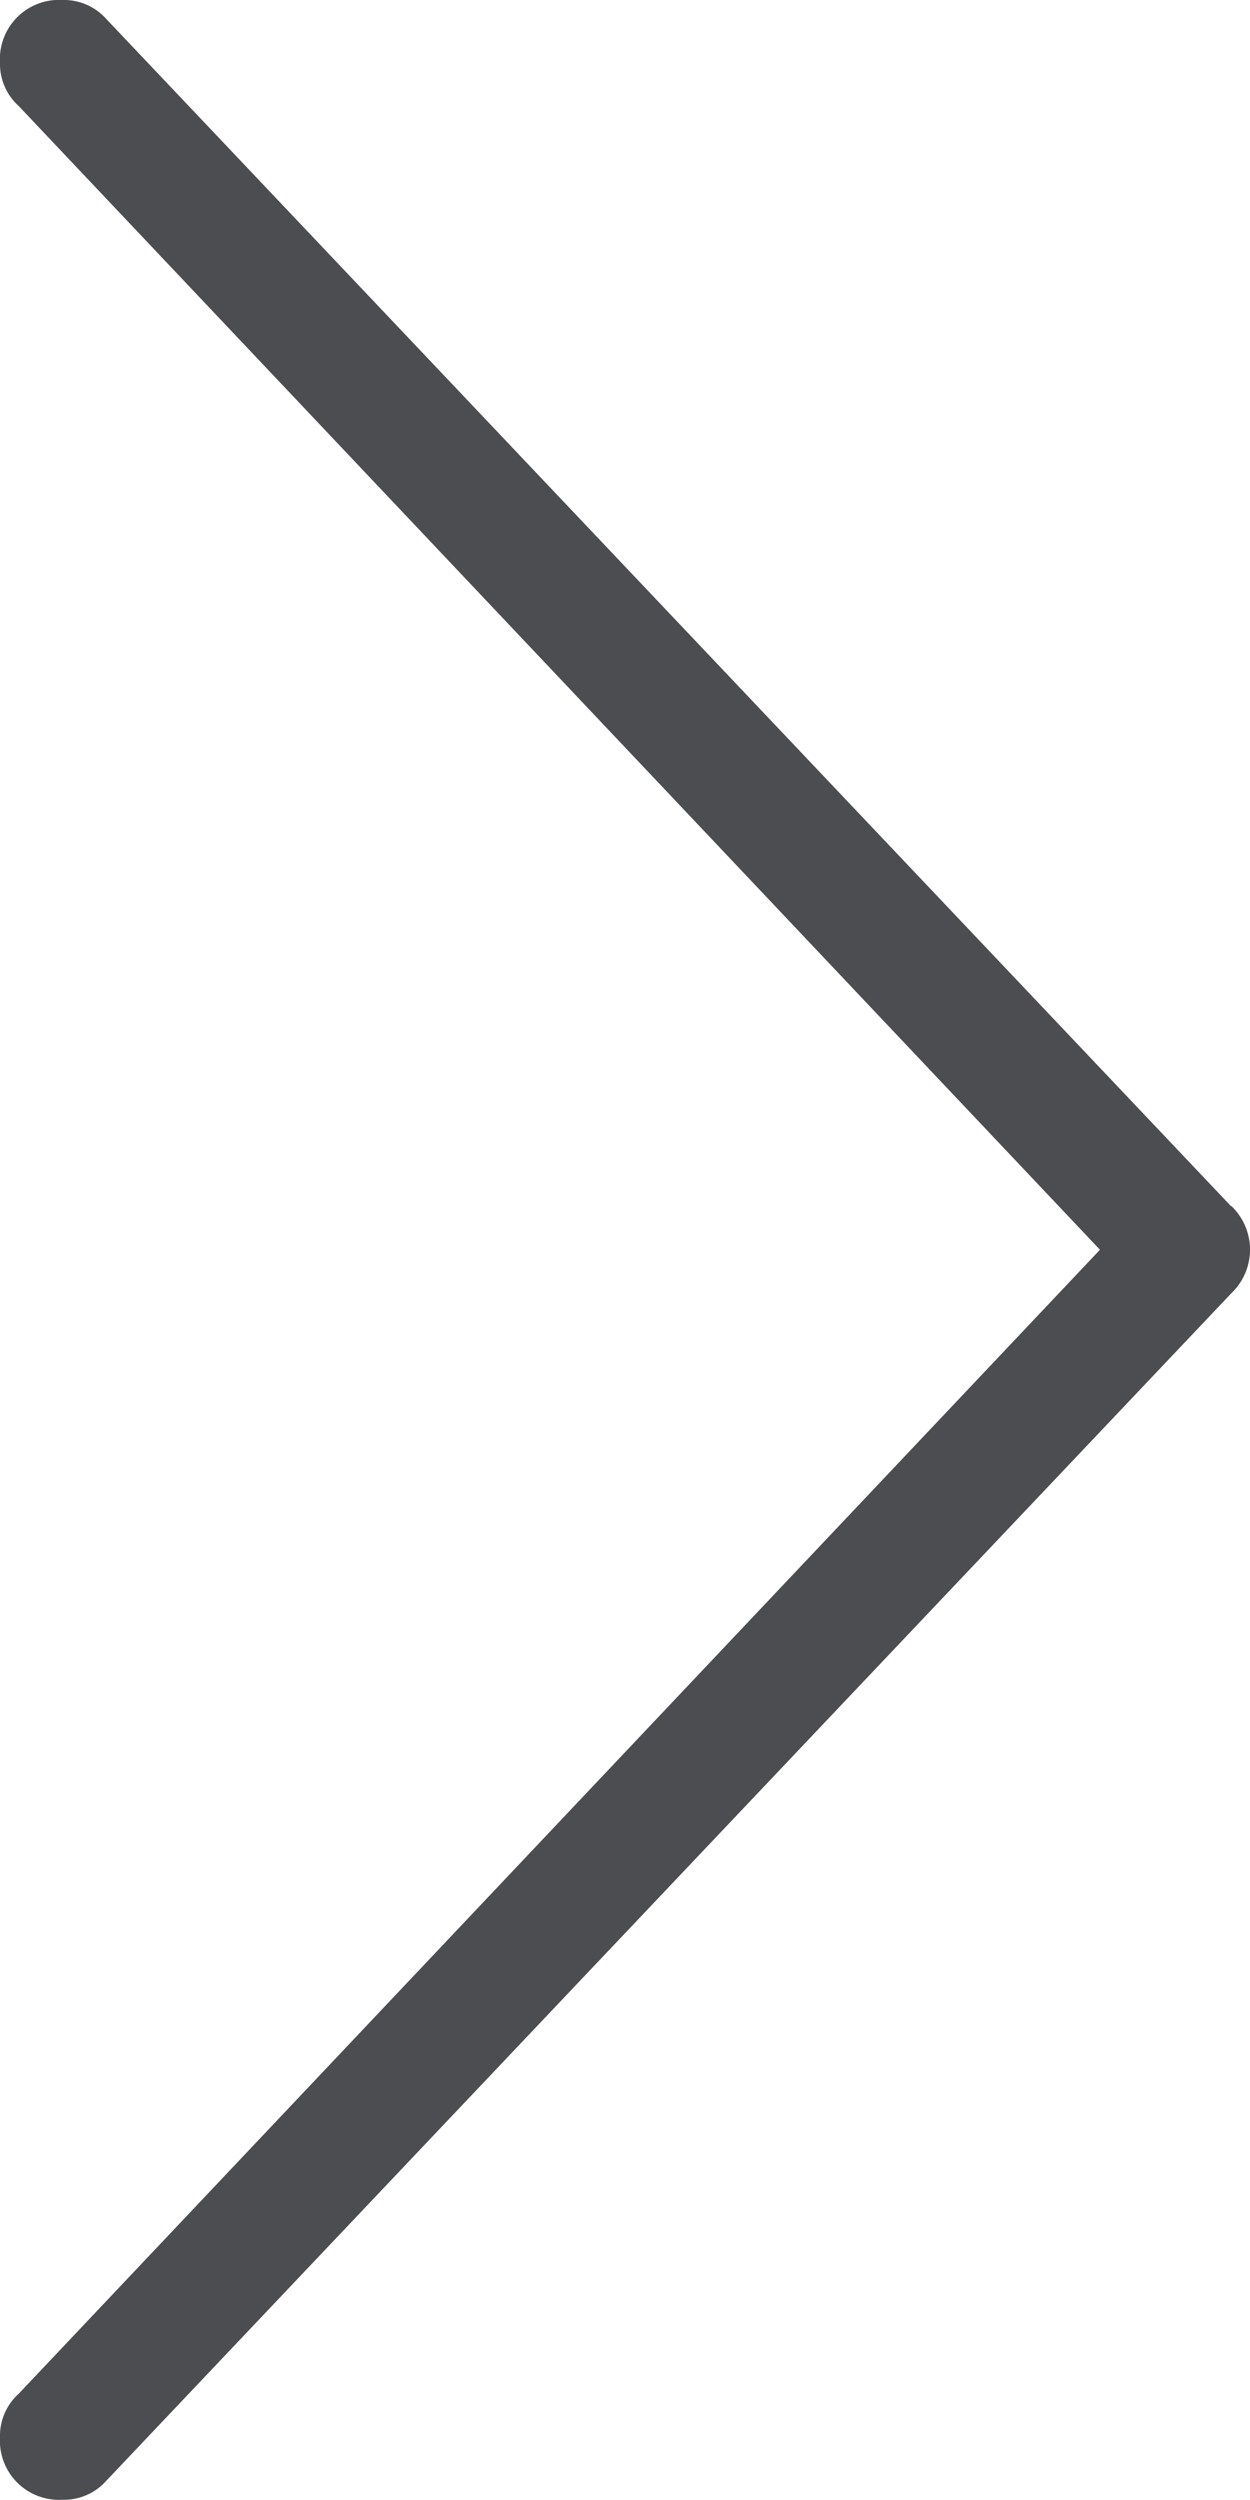 <svg xmlns="http://www.w3.org/2000/svg" width="5.182" height="10.364" viewBox="0 0 5.182 10.364">
  <path id="right-icon" d="M303.771,90.334l-4.664-4.923a.235.235,0,0,0-.181-.078.245.245,0,0,0-.259.259.235.235,0,0,0,.078.181l4.482,4.741-4.482,4.742a.235.235,0,0,0-.078.181.245.245,0,0,0,.259.259.235.235,0,0,0,.181-.078l4.664-4.923a.25.25,0,0,0,0-.363Z" transform="translate(-298.667 -85.333)" fill="#4b4d51"/>
</svg>
